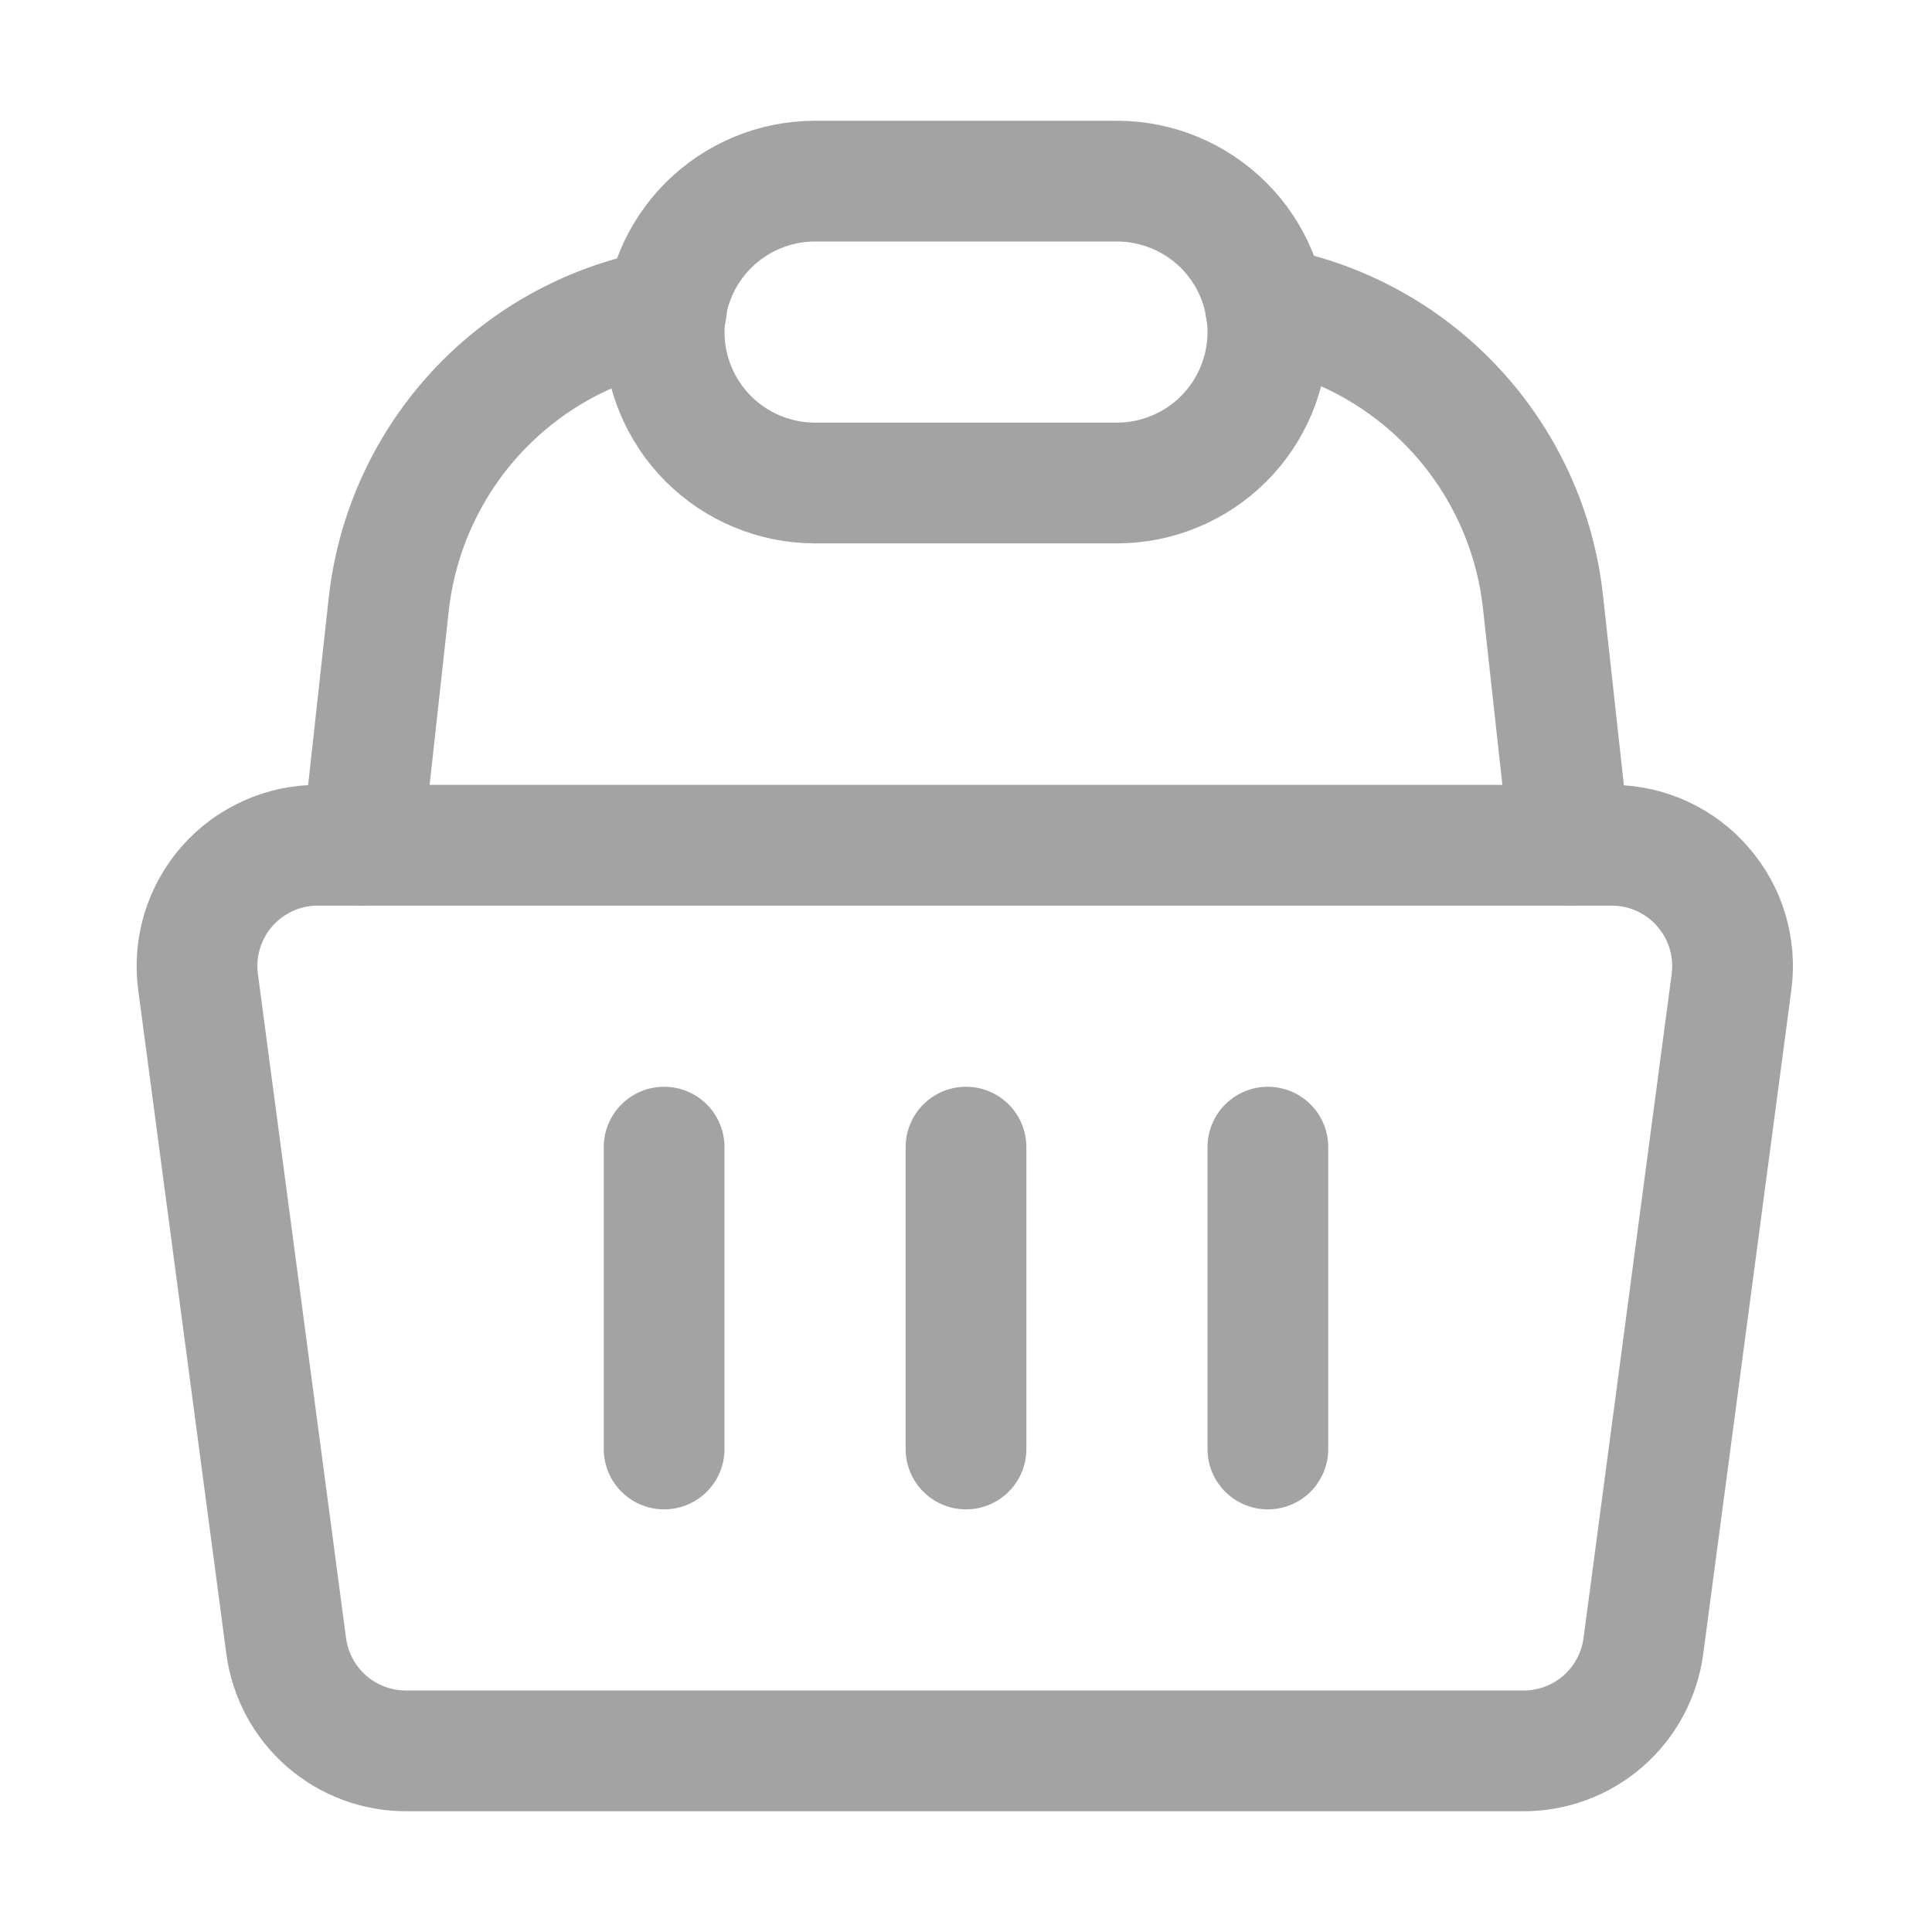 <svg width="24" height="24" viewBox="0 0 24 24" fill="none" xmlns="http://www.w3.org/2000/svg">
<g id="streamline:shopping-basket-1">
<g id="Group">
<path id="Vector" d="M8.25 14.25V18M12 14.25V18M15.75 14.25V18M20.04 10.5H3.96C3.745 10.498 3.533 10.542 3.337 10.63C3.141 10.717 2.966 10.845 2.824 11.006C2.682 11.166 2.576 11.356 2.513 11.561C2.45 11.766 2.432 11.982 2.46 12.195L3.555 20.445C3.603 20.808 3.781 21.141 4.058 21.382C4.334 21.622 4.689 21.753 5.055 21.75H18.915C19.281 21.753 19.636 21.622 19.912 21.382C20.189 21.141 20.367 20.808 20.415 20.445L21.51 12.195C21.537 11.985 21.52 11.771 21.459 11.568C21.398 11.365 21.294 11.178 21.155 11.018C21.017 10.857 20.845 10.729 20.653 10.639C20.461 10.55 20.252 10.503 20.04 10.5Z" stroke="#A3A3A3" stroke-width="1.5" stroke-linecap="round" stroke-linejoin="round"/>
<path id="Vector_2" d="M15.72 3.81C16.619 3.965 17.442 4.41 18.064 5.076C18.687 5.742 19.076 6.593 19.17 7.5L19.5 10.5M4.5 10.5L4.83 7.5C4.931 6.598 5.322 5.754 5.944 5.094C6.566 4.434 7.386 3.994 8.28 3.84" stroke="#A3A3A3" stroke-width="1.5" stroke-linecap="round" stroke-linejoin="round"/>
<path id="Vector_3" d="M15.75 4.125C15.75 4.371 15.701 4.615 15.607 4.843C15.513 5.07 15.375 5.277 15.201 5.451C15.027 5.625 14.82 5.763 14.592 5.857C14.365 5.952 14.121 6 13.875 6H10.125C9.628 6 9.151 5.802 8.799 5.451C8.448 5.099 8.25 4.622 8.25 4.125C8.25 3.628 8.448 3.151 8.799 2.799C9.151 2.448 9.628 2.25 10.125 2.25H13.875C14.372 2.25 14.849 2.448 15.201 2.799C15.553 3.151 15.75 3.628 15.75 4.125Z" stroke="#A3A3A3" stroke-width="1.5" stroke-linecap="round" stroke-linejoin="round"/>
</g>
</g>
</svg>
